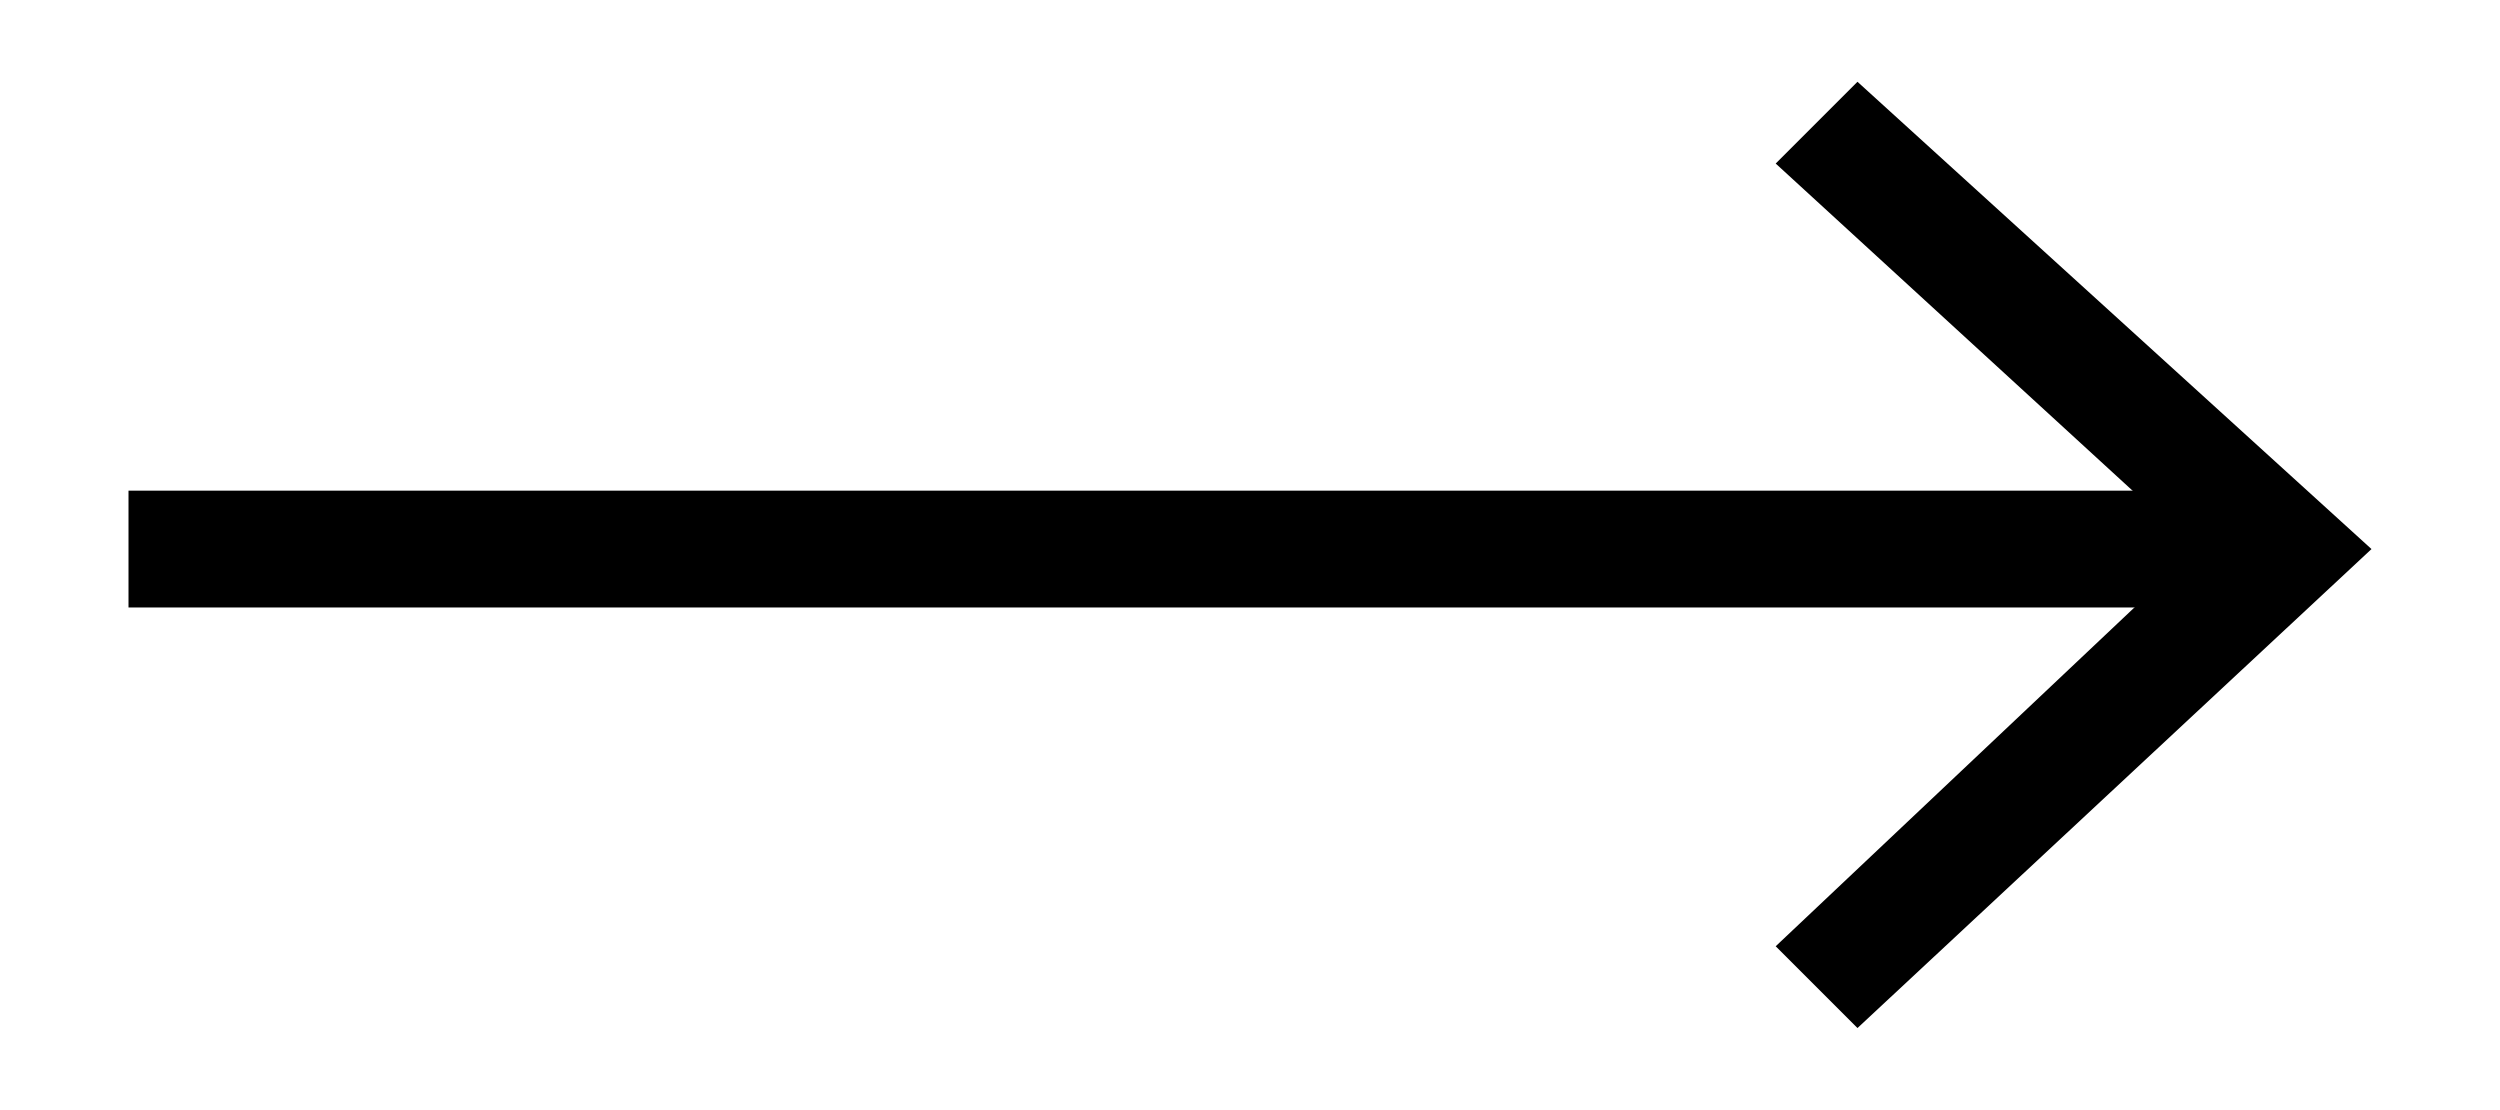 <?xml version="1.0" encoding="UTF-8"?> <svg xmlns="http://www.w3.org/2000/svg" xmlns:xlink="http://www.w3.org/1999/xlink" version="1.1" id="Слой_1" x="0px" y="0px" viewBox="0 0 21.4 9.5" style="enable-background:new 0 0 21.4 9.5;" xml:space="preserve"> <style type="text/css"> .st0{fill:#FFFFFF;} .st1{fill:none;stroke:#000000;stroke-miterlimit:10;} </style> <g> <line class="st0" x1="1.1" y1="4.7" x2="20.3" y2="4.7"></line> <g> <line class="st1" x1="1.1" y1="4.7" x2="19.2" y2="4.7"></line> <g> <polygon points="15.9,8.8 15.2,8.1 18.8,4.7 15.2,1.4 15.9,0.7 20.3,4.7 "></polygon> </g> </g> </g> </svg> 